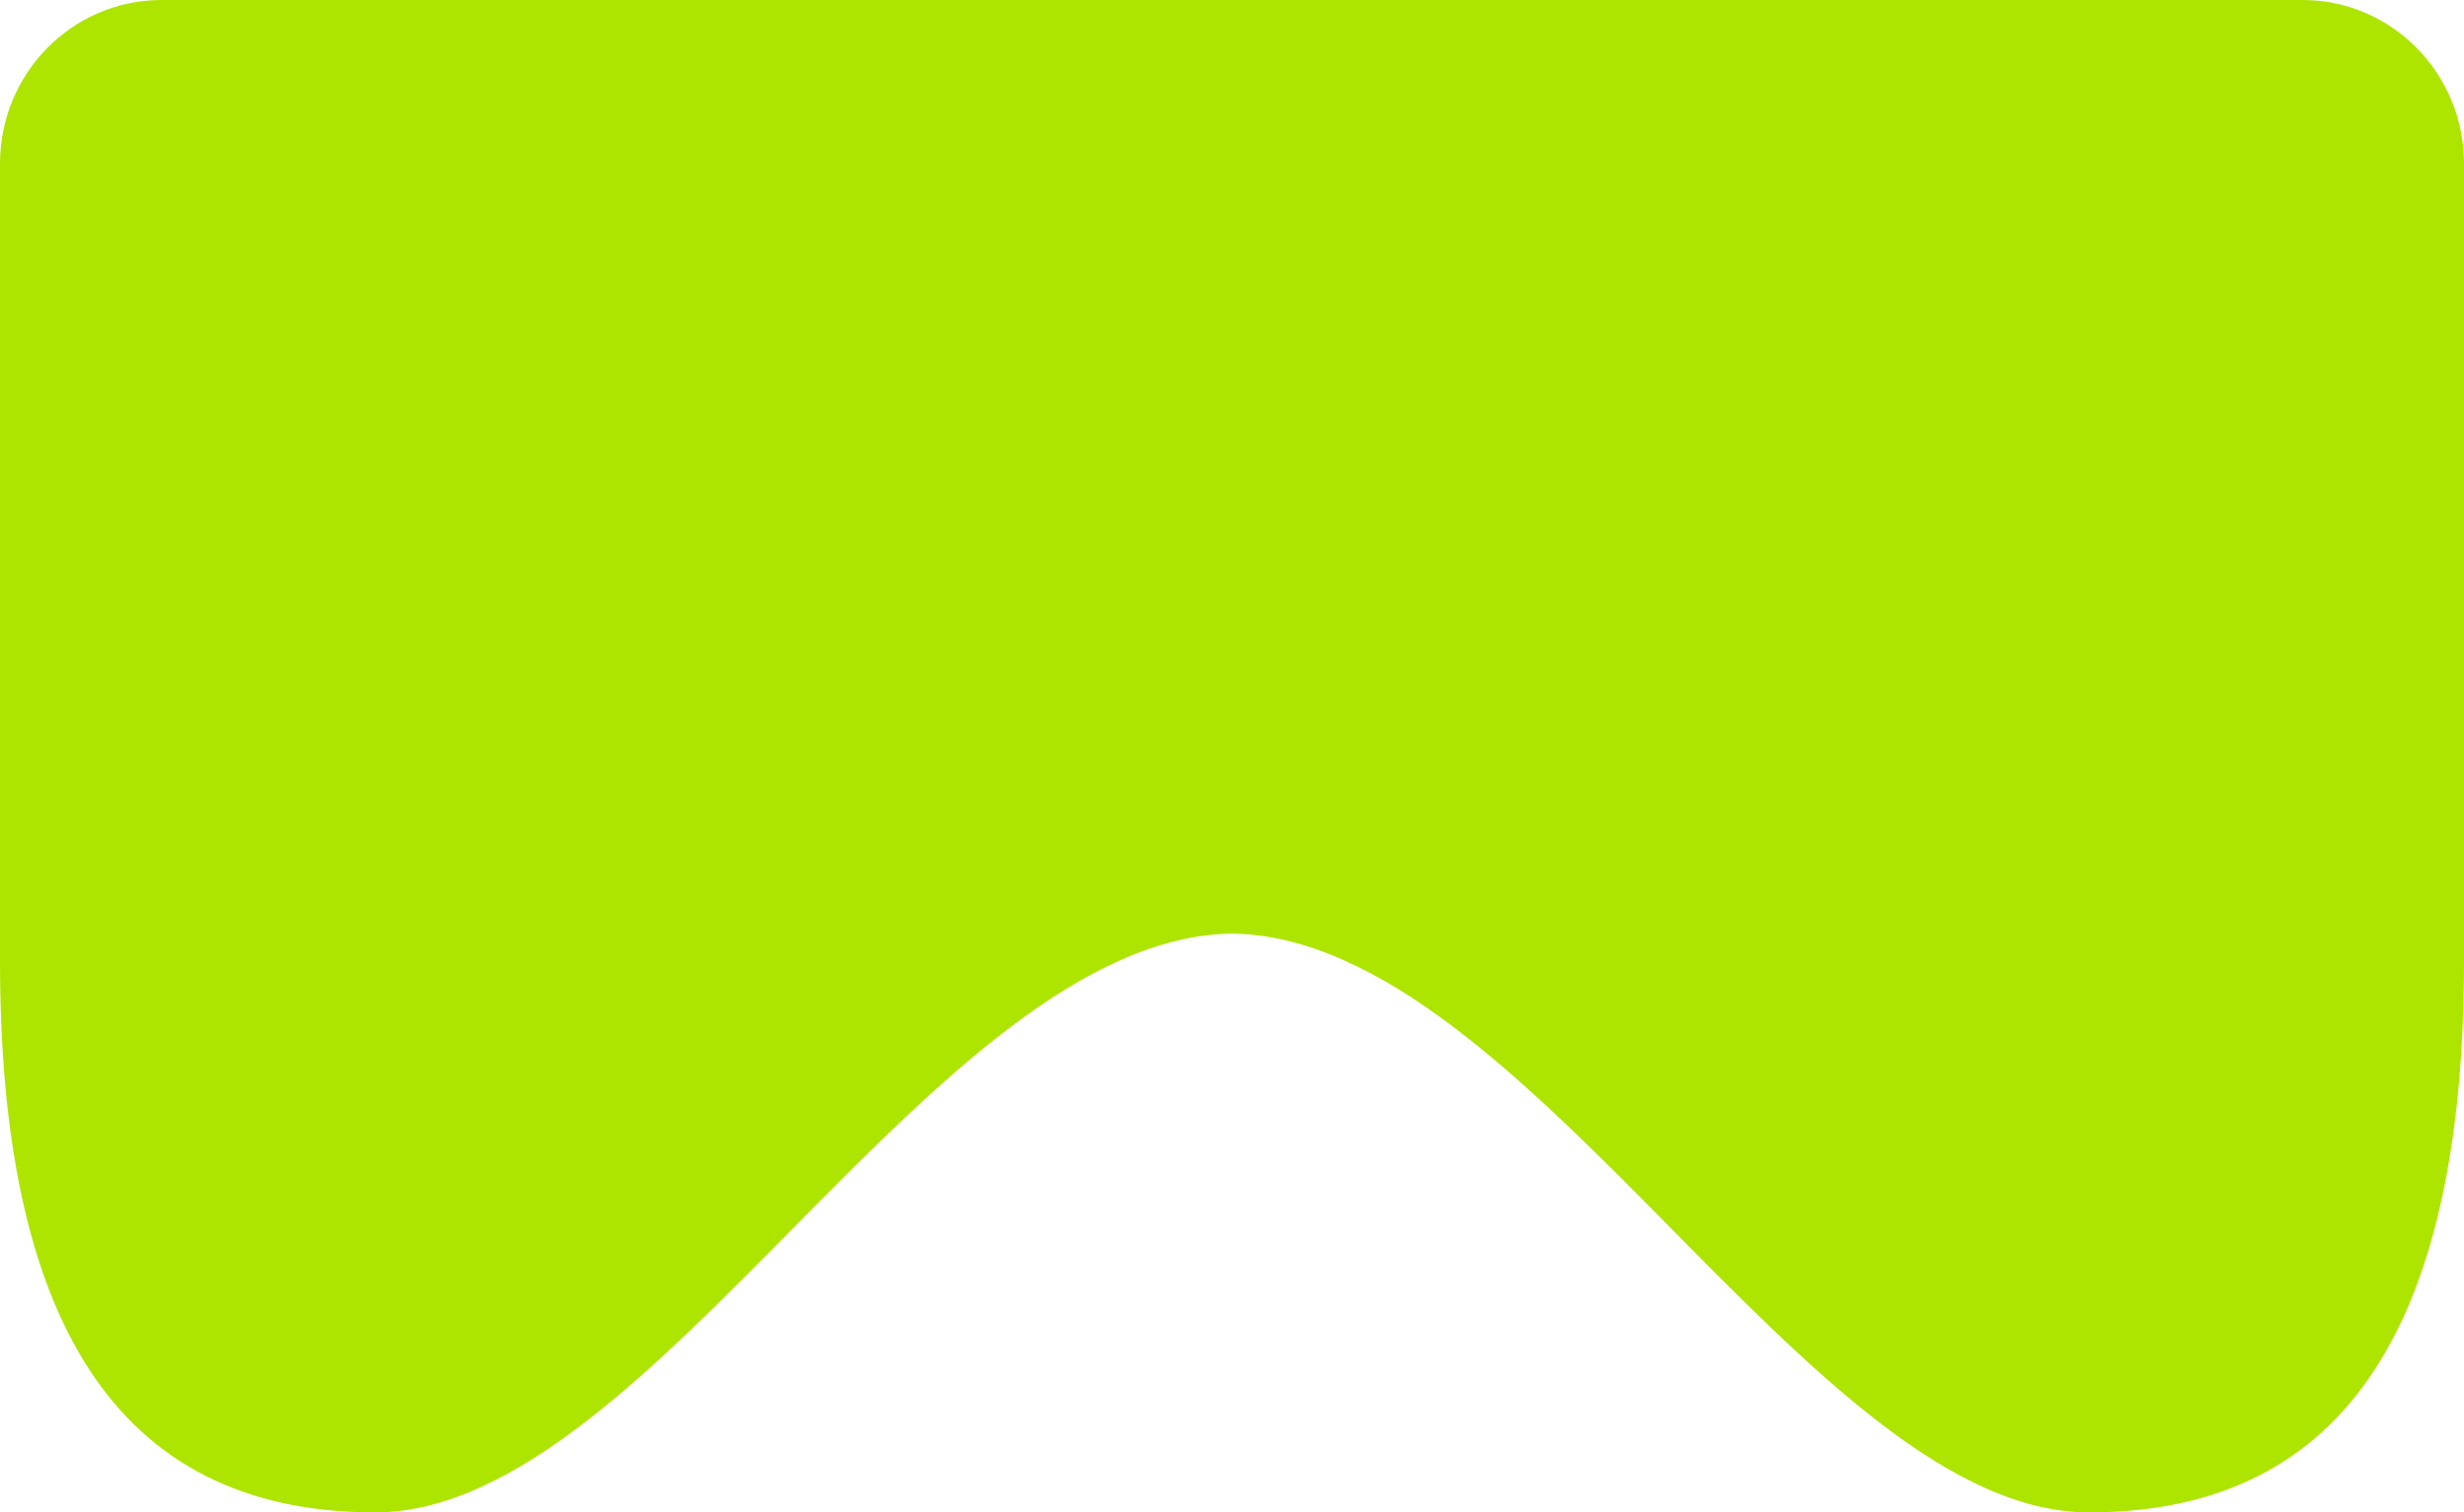 <svg width="189" height="116" viewBox="0 0 189 116" fill="none" xmlns="http://www.w3.org/2000/svg">
<path d="M176.615 0L12.386 0C5.546 0 0 5.623 0 12.558L0 73.689C0 100.853 8.645 116 28.773 116C50.088 116 71.807 71.907 94.5 71.606C117.205 71.907 138.9 116 160.227 116C180.355 116 189 100.853 189 73.689V12.558C189 5.623 183.454 0 176.615 0Z" fill="#ADE500"/>
</svg>
